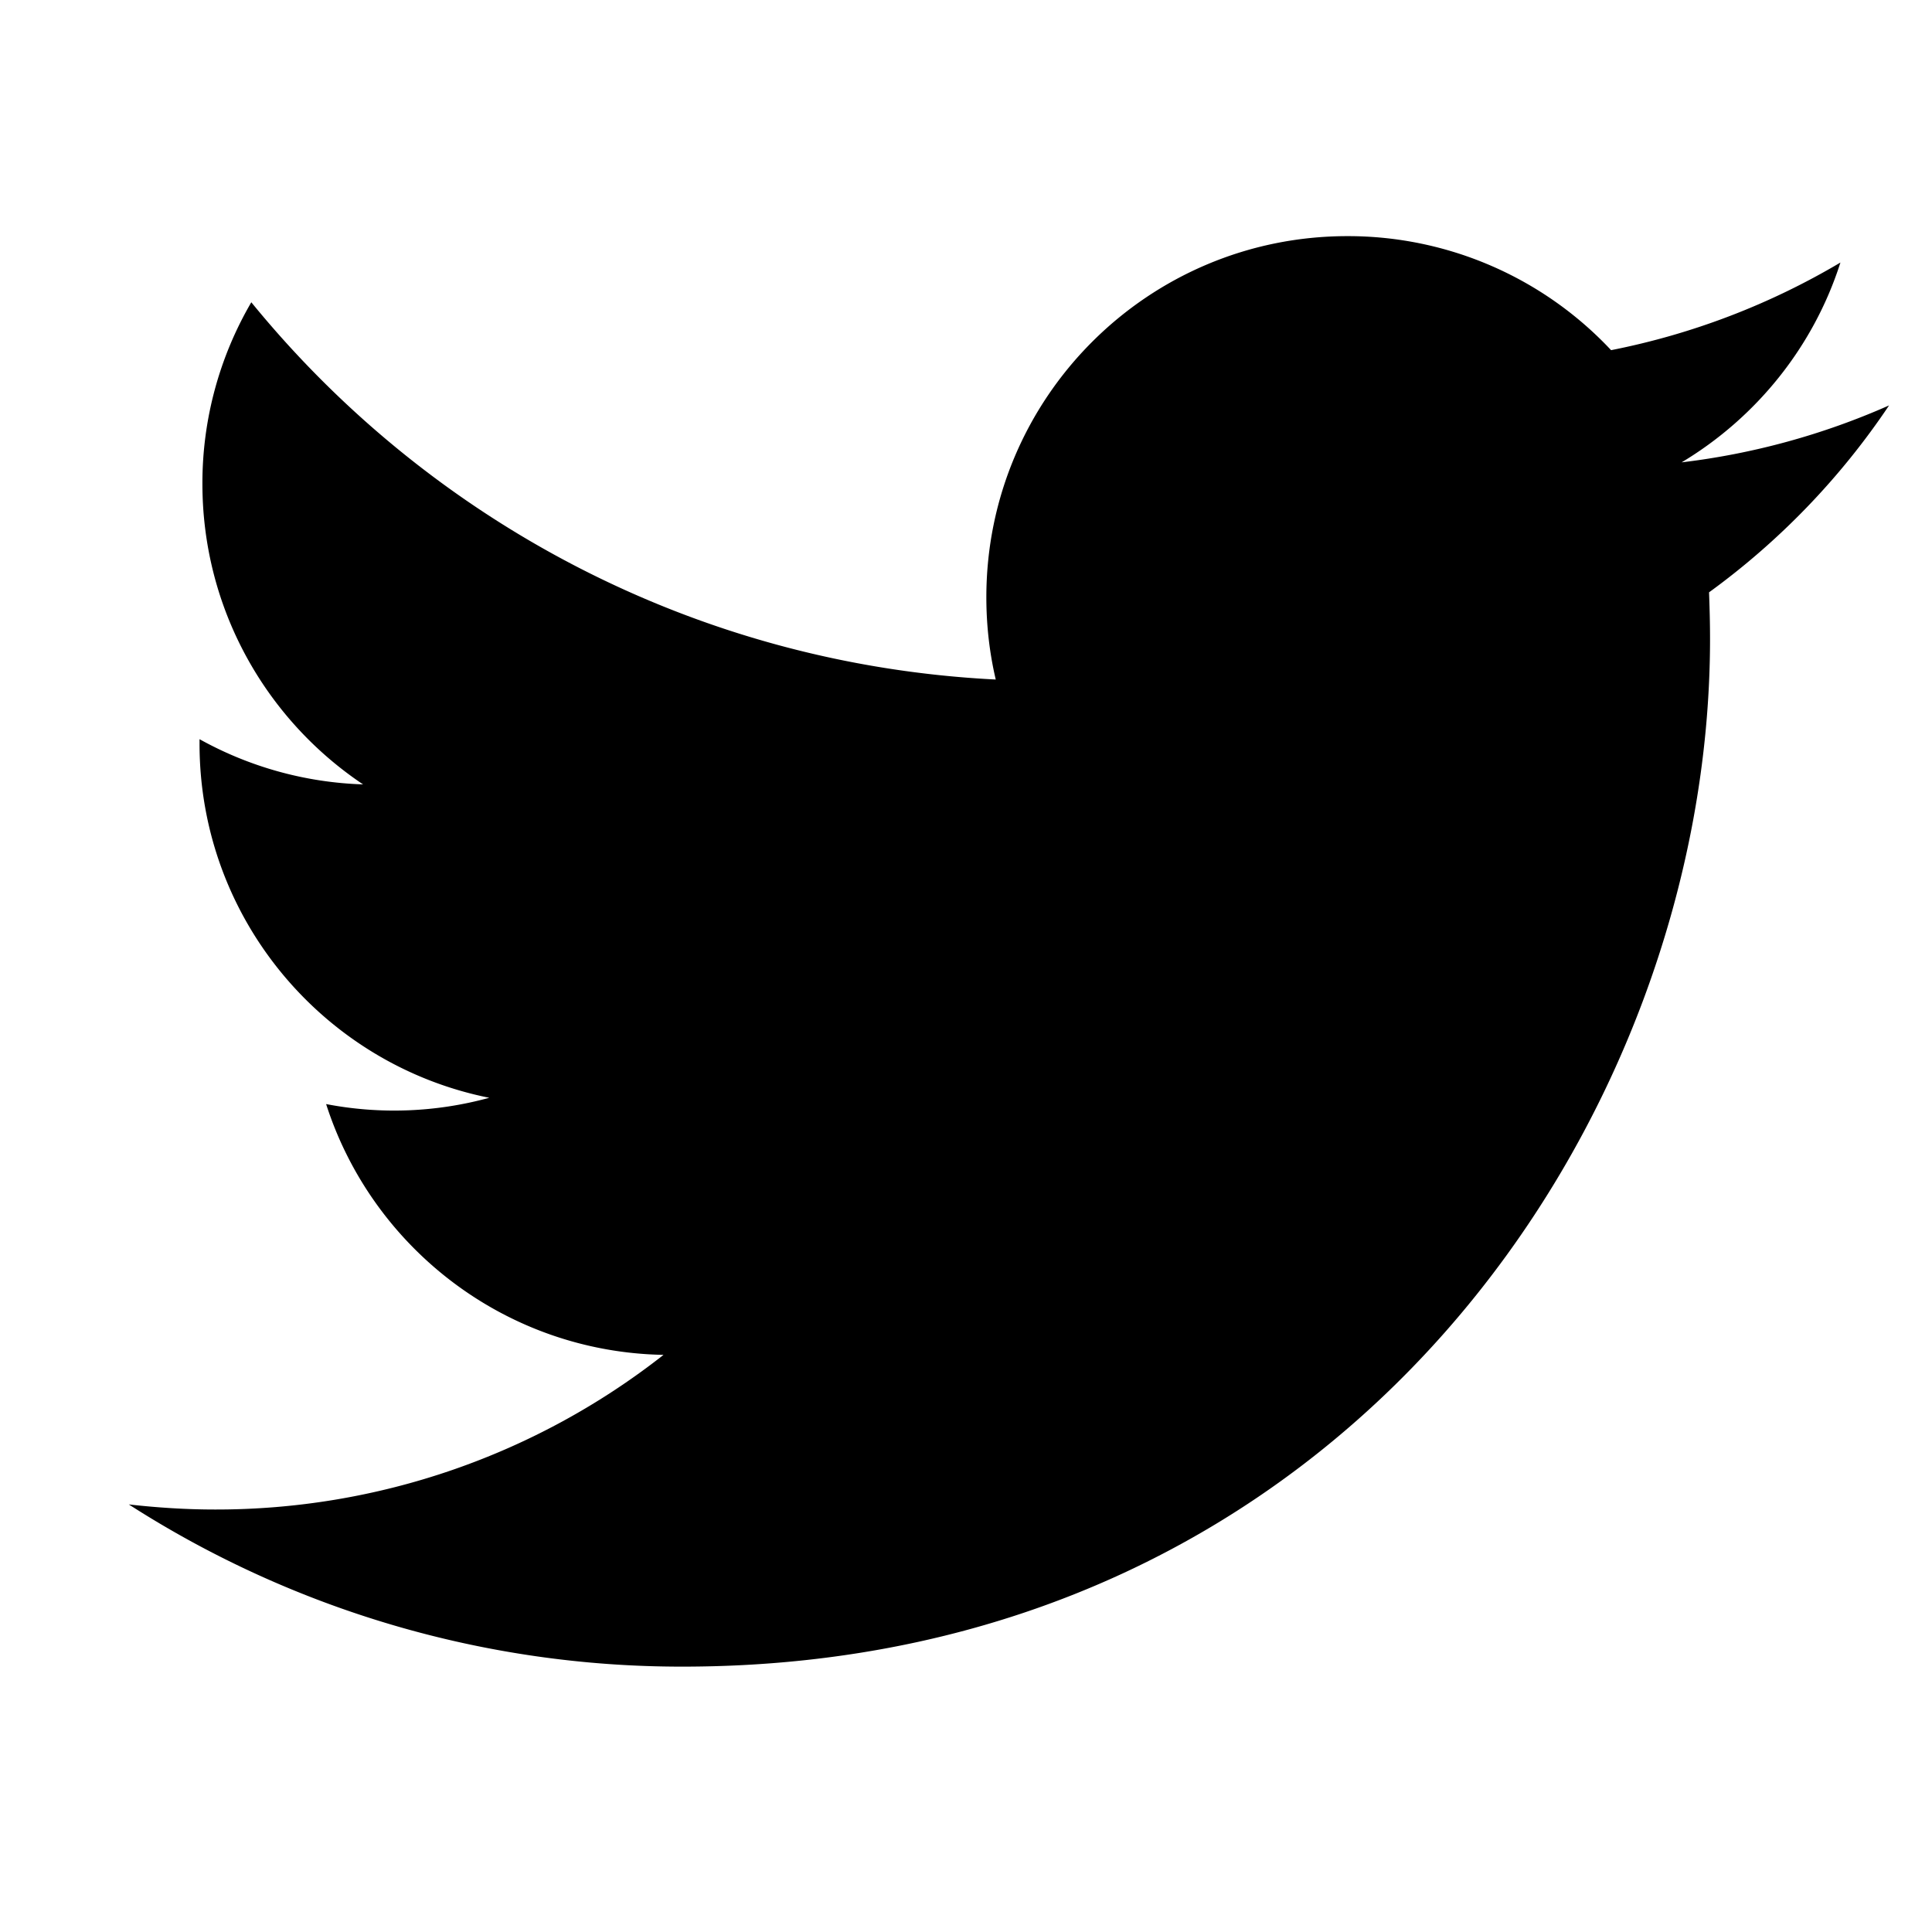 <svg width="90" height="90" xmlns="http://www.w3.org/2000/svg"><g fill="none" fill-rule="evenodd"><path fill="#FFF" d="M0 0h90v90H0z"/><path d="M88 18.886a33.735 33.735 0 0 1-9.663 2.652c3.473-2.082 6.144-5.38 7.397-9.308a33.732 33.732 0 0 1-10.683 4.082A16.79 16.79 0 0 0 62.769 11c-9.29 0-16.821 7.53-16.821 16.82 0 1.32.148 2.602.438 3.835-13.982-.7-26.383-7.397-34.679-17.574a16.704 16.704 0 0 0-2.278 8.453c0 5.838 2.972 10.986 7.484 14.006a16.777 16.777 0 0 1-7.618-2.106v.208c0 8.157 5.799 14.956 13.497 16.497a16.75 16.75 0 0 1-7.6.293c2.142 6.685 8.356 11.55 15.718 11.683a33.72 33.72 0 0 1-20.893 7.204c-1.36 0-2.699-.088-4.017-.237a47.625 47.625 0 0 0 25.792 7.556c30.943 0 47.868-25.636 47.868-47.868 0-.729-.019-1.45-.046-2.177A34.497 34.497 0 0 0 88 18.886z" fill="#000"/></g></svg>